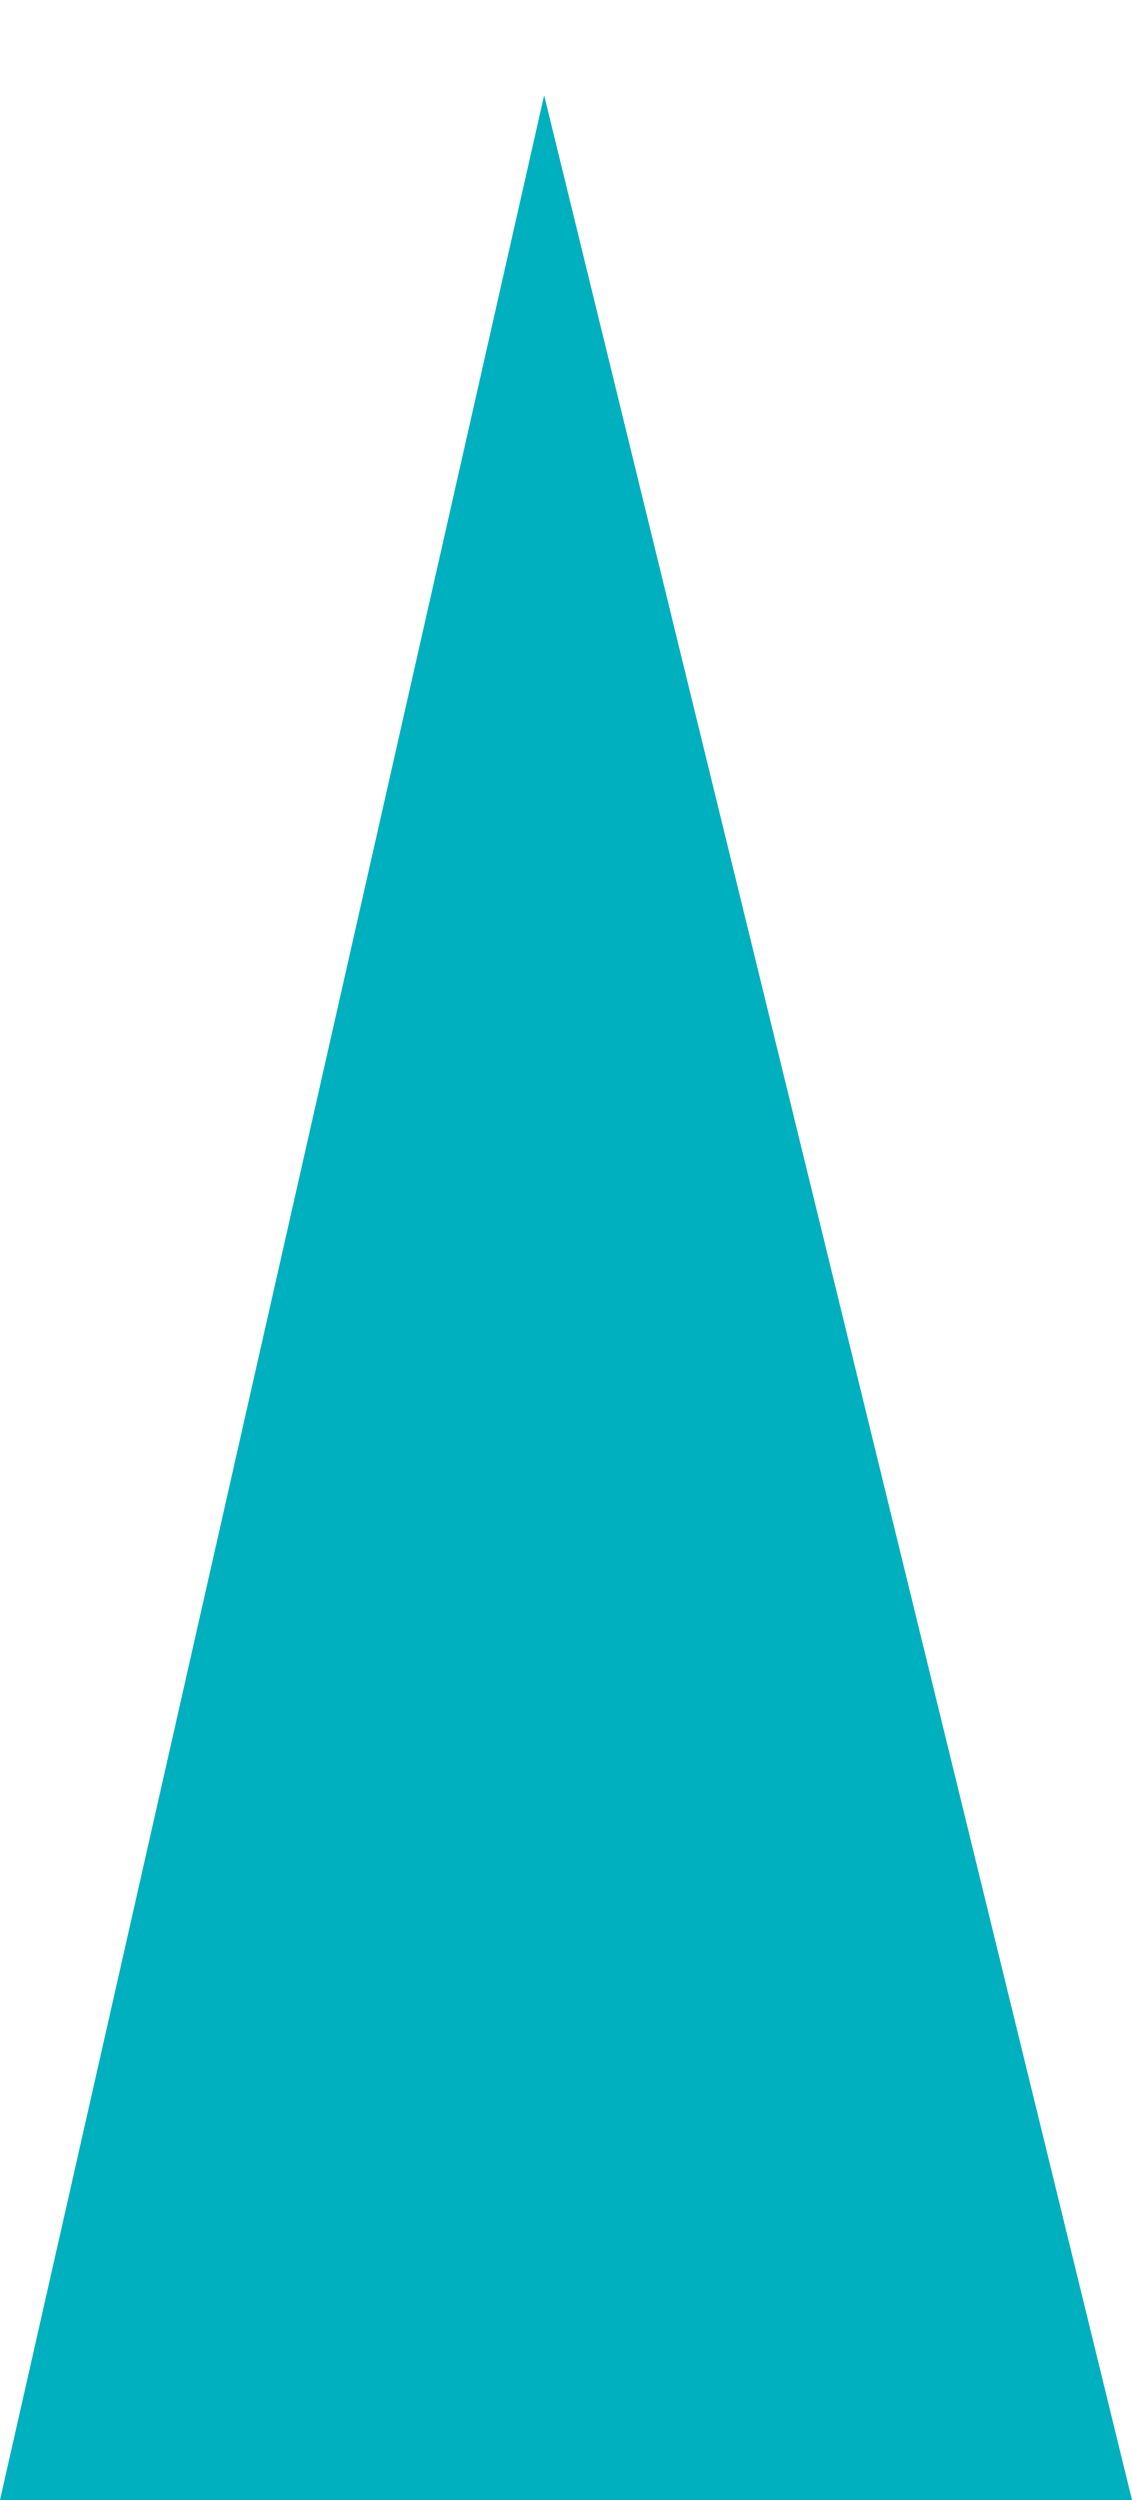 <?xml version="1.0" encoding="UTF-8"?> <!-- Generator: Adobe Illustrator 19.0.0, SVG Export Plug-In . SVG Version: 6.00 Build 0) --> <svg xmlns="http://www.w3.org/2000/svg" xmlns:xlink="http://www.w3.org/1999/xlink" id="Layer_1" x="0px" y="0px" viewBox="0 0 142.5 314.7" style="enable-background:new 0 0 142.5 314.7;" xml:space="preserve"> <style type="text/css"> .st0{fill:#00B0BE;} </style> <polygon class="st0" points="0,314.7 68.5,12 142.5,314.7 "></polygon> </svg> 